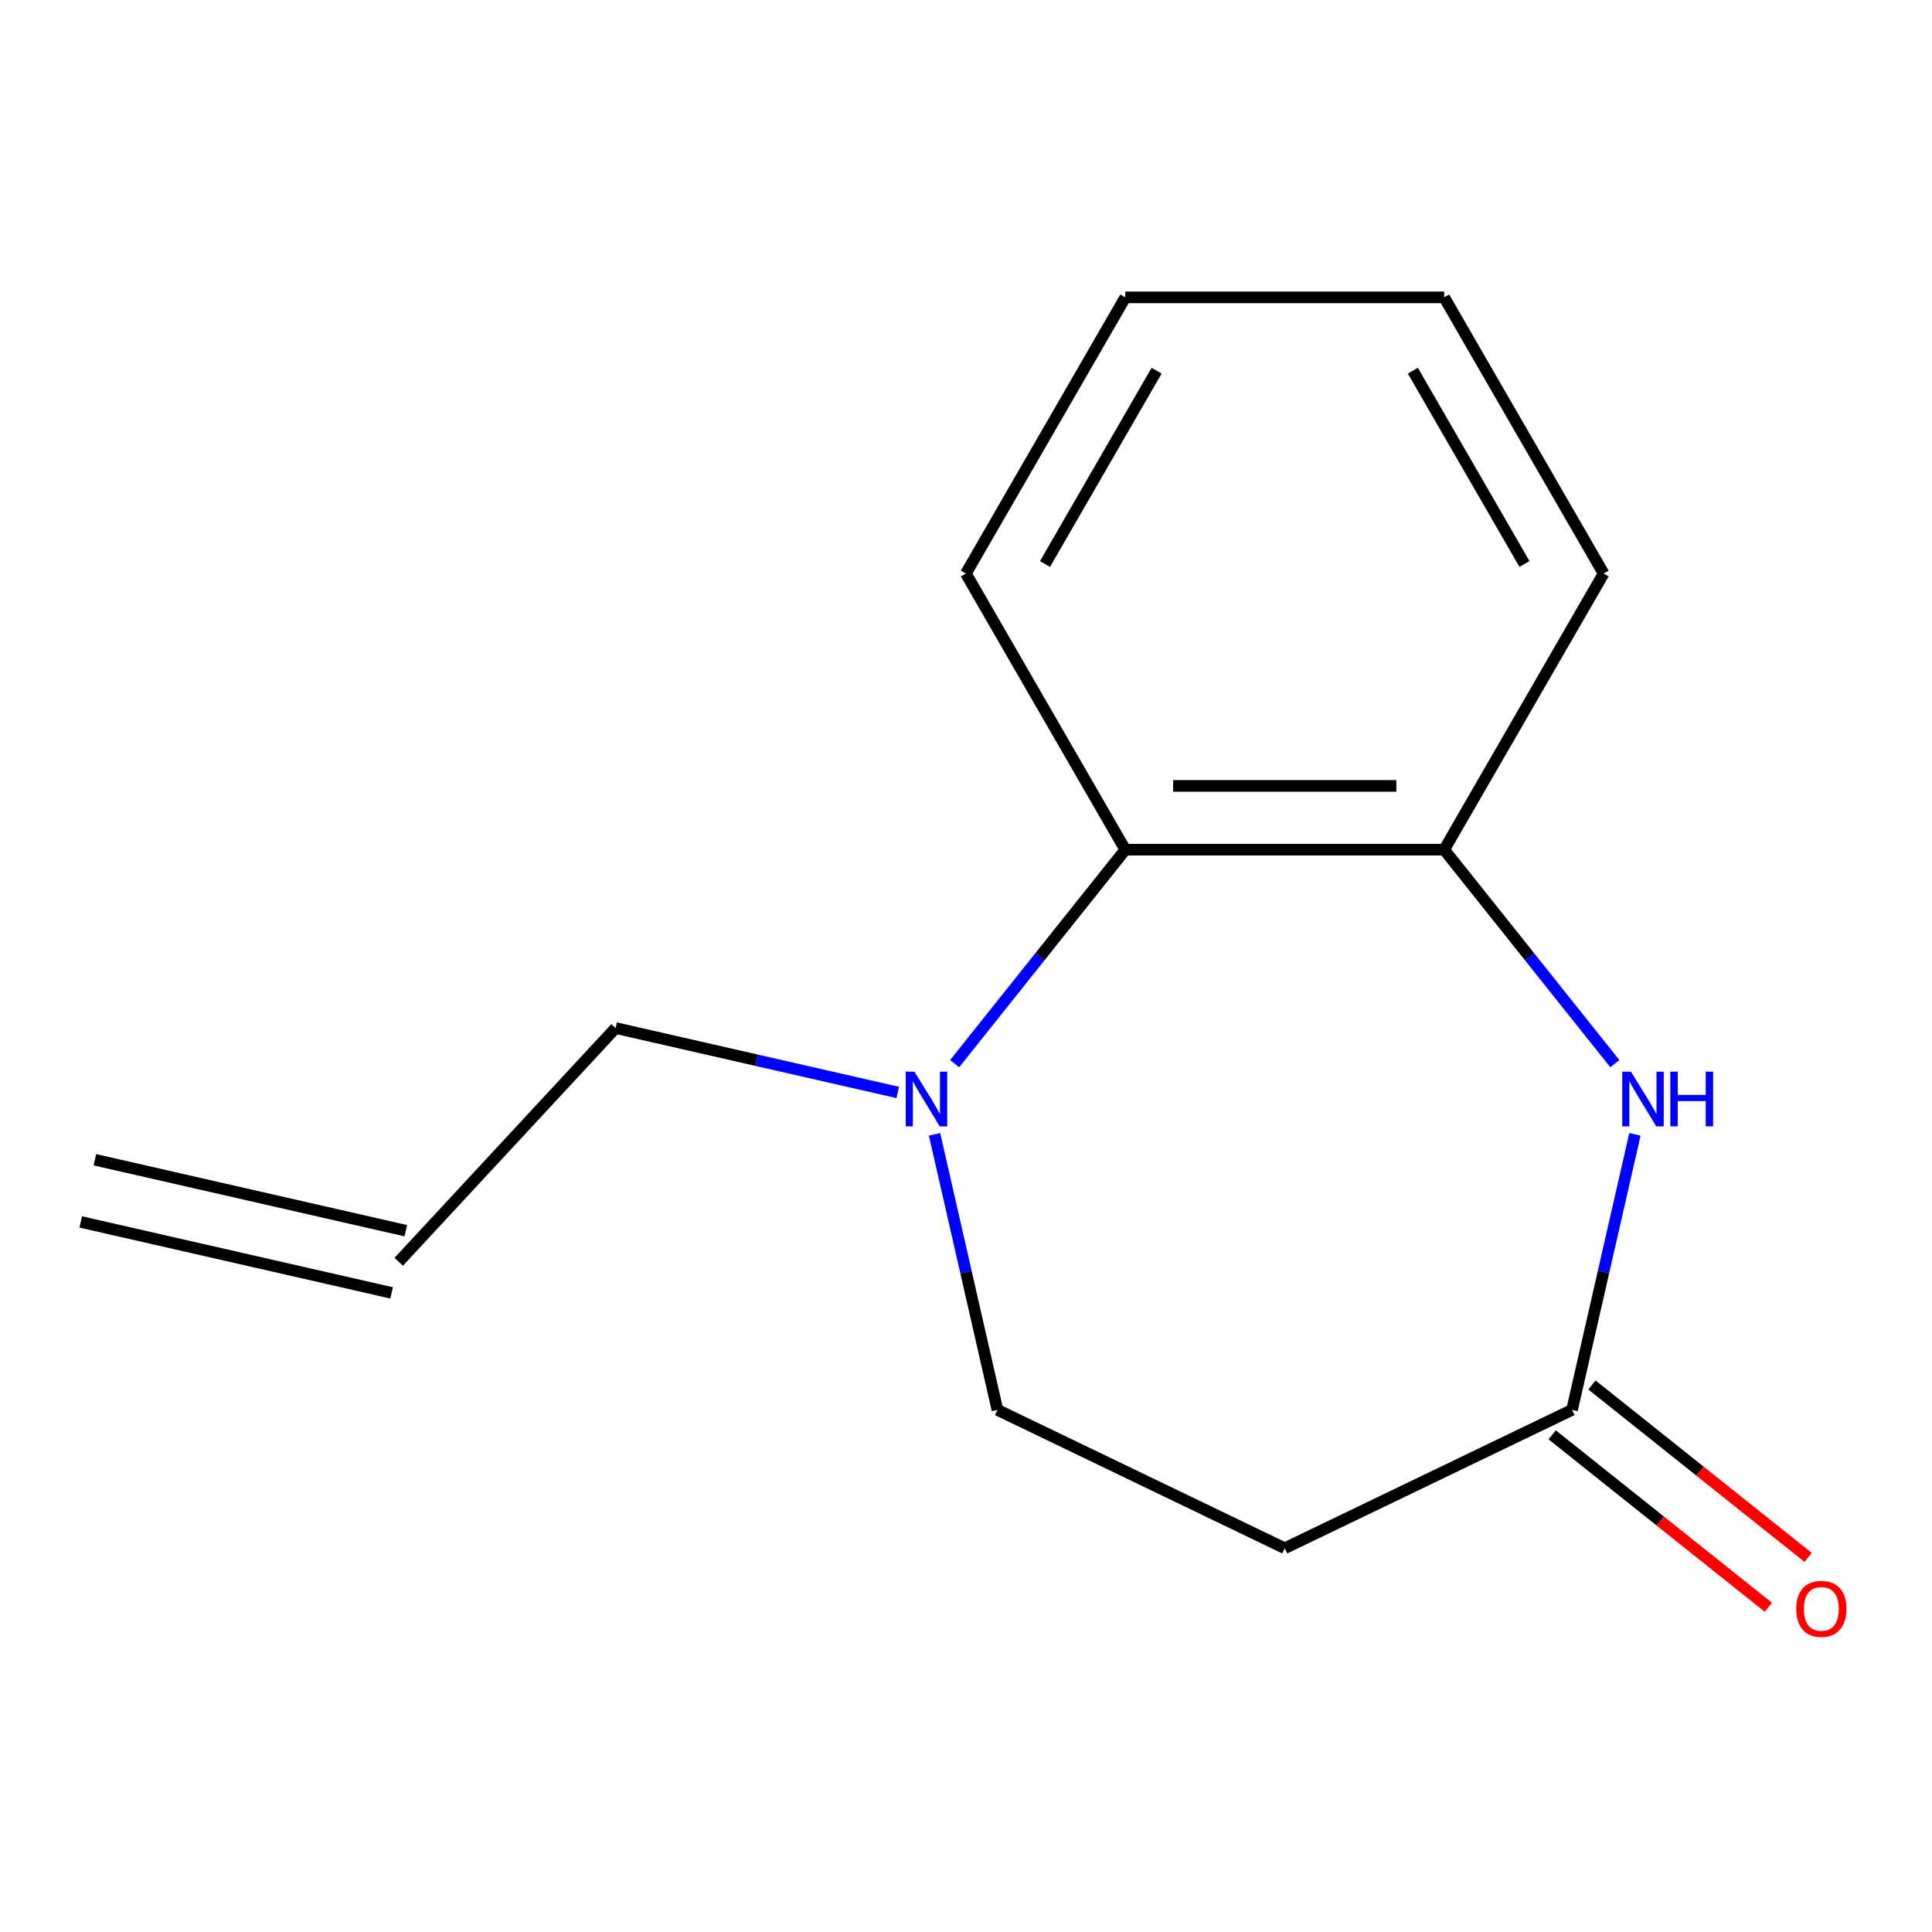 <?xml version='1.0' encoding='iso-8859-1'?>
<svg version='1.1' baseProfile='full'
              xmlns='http://www.w3.org/2000/svg'
                      xmlns:rdkit='http://www.rdkit.org/xml'
                      xmlns:xlink='http://www.w3.org/1999/xlink'
                  xml:space='preserve'
width='1000px' height='1000px' viewBox='0 0 1000 1000'>
<!-- END OF HEADER -->
<rect style='opacity:1.0;fill:#FFFFFF;stroke:none' width='1000' height='1000' x='0' y='0'> </rect>
<path class='bond-1' d='M 835.831,550.555 L 791.668,495.177' style='fill:none;fill-rule:evenodd;stroke:#0000FF;stroke-width:6px;stroke-linecap:butt;stroke-linejoin:miter;stroke-opacity:1' />
<path class='bond-1' d='M 791.668,495.177 L 747.506,439.799' style='fill:none;fill-rule:evenodd;stroke:#000000;stroke-width:6px;stroke-linecap:butt;stroke-linejoin:miter;stroke-opacity:1' />
<path class='bond-2' d='M 846.24,587.128 L 829.963,658.442' style='fill:none;fill-rule:evenodd;stroke:#0000FF;stroke-width:6px;stroke-linecap:butt;stroke-linejoin:miter;stroke-opacity:1' />
<path class='bond-2' d='M 829.963,658.442 L 813.686,729.755' style='fill:none;fill-rule:evenodd;stroke:#000000;stroke-width:6px;stroke-linecap:butt;stroke-linejoin:miter;stroke-opacity:1' />
<path class='bond-0' d='M 494.129,550.555 L 538.291,495.177' style='fill:none;fill-rule:evenodd;stroke:#0000FF;stroke-width:6px;stroke-linecap:butt;stroke-linejoin:miter;stroke-opacity:1' />
<path class='bond-0' d='M 538.291,495.177 L 582.454,439.799' style='fill:none;fill-rule:evenodd;stroke:#000000;stroke-width:6px;stroke-linecap:butt;stroke-linejoin:miter;stroke-opacity:1' />
<path class='bond-9' d='M 464.679,565.448 L 391.656,548.781' style='fill:none;fill-rule:evenodd;stroke:#0000FF;stroke-width:6px;stroke-linecap:butt;stroke-linejoin:miter;stroke-opacity:1' />
<path class='bond-9' d='M 391.656,548.781 L 318.632,532.114' style='fill:none;fill-rule:evenodd;stroke:#000000;stroke-width:6px;stroke-linecap:butt;stroke-linejoin:miter;stroke-opacity:1' />
<path class='bond-14' d='M 483.719,587.128 L 499.996,658.442' style='fill:none;fill-rule:evenodd;stroke:#0000FF;stroke-width:6px;stroke-linecap:butt;stroke-linejoin:miter;stroke-opacity:1' />
<path class='bond-14' d='M 499.996,658.442 L 516.273,729.755' style='fill:none;fill-rule:evenodd;stroke:#000000;stroke-width:6px;stroke-linecap:butt;stroke-linejoin:miter;stroke-opacity:1' />
<path class='bond-3' d='M 747.506,439.799 L 582.454,439.799' style='fill:none;fill-rule:evenodd;stroke:#000000;stroke-width:6px;stroke-linecap:butt;stroke-linejoin:miter;stroke-opacity:1' />
<path class='bond-3' d='M 722.748,406.788 L 607.212,406.788' style='fill:none;fill-rule:evenodd;stroke:#000000;stroke-width:6px;stroke-linecap:butt;stroke-linejoin:miter;stroke-opacity:1' />
<path class='bond-10' d='M 747.506,439.799 L 830.032,296.86' style='fill:none;fill-rule:evenodd;stroke:#000000;stroke-width:6px;stroke-linecap:butt;stroke-linejoin:miter;stroke-opacity:1' />
<path class='bond-4' d='M 813.686,729.755 L 664.98,801.369' style='fill:none;fill-rule:evenodd;stroke:#000000;stroke-width:6px;stroke-linecap:butt;stroke-linejoin:miter;stroke-opacity:1' />
<path class='bond-6' d='M 803.396,742.66 L 859.354,787.285' style='fill:none;fill-rule:evenodd;stroke:#000000;stroke-width:6px;stroke-linecap:butt;stroke-linejoin:miter;stroke-opacity:1' />
<path class='bond-6' d='M 859.354,787.285 L 915.312,831.91' style='fill:none;fill-rule:evenodd;stroke:#FF0000;stroke-width:6px;stroke-linecap:butt;stroke-linejoin:miter;stroke-opacity:1' />
<path class='bond-6' d='M 823.977,716.851 L 879.936,761.476' style='fill:none;fill-rule:evenodd;stroke:#000000;stroke-width:6px;stroke-linecap:butt;stroke-linejoin:miter;stroke-opacity:1' />
<path class='bond-6' d='M 879.936,761.476 L 935.894,806.101' style='fill:none;fill-rule:evenodd;stroke:#FF0000;stroke-width:6px;stroke-linecap:butt;stroke-linejoin:miter;stroke-opacity:1' />
<path class='bond-11' d='M 582.454,439.799 L 499.928,296.86' style='fill:none;fill-rule:evenodd;stroke:#000000;stroke-width:6px;stroke-linecap:butt;stroke-linejoin:miter;stroke-opacity:1' />
<path class='bond-5' d='M 664.98,801.369 L 516.273,729.755' style='fill:none;fill-rule:evenodd;stroke:#000000;stroke-width:6px;stroke-linecap:butt;stroke-linejoin:miter;stroke-opacity:1' />
<path class='bond-7' d='M 206.368,653.106 L 318.632,532.114' style='fill:none;fill-rule:evenodd;stroke:#000000;stroke-width:6px;stroke-linecap:butt;stroke-linejoin:miter;stroke-opacity:1' />
<path class='bond-8' d='M 210.041,637.014 L 49.127,600.287' style='fill:none;fill-rule:evenodd;stroke:#000000;stroke-width:6px;stroke-linecap:butt;stroke-linejoin:miter;stroke-opacity:1' />
<path class='bond-8' d='M 202.695,669.197 L 41.782,632.47' style='fill:none;fill-rule:evenodd;stroke:#000000;stroke-width:6px;stroke-linecap:butt;stroke-linejoin:miter;stroke-opacity:1' />
<path class='bond-12' d='M 830.032,296.86 L 747.506,153.921' style='fill:none;fill-rule:evenodd;stroke:#000000;stroke-width:6px;stroke-linecap:butt;stroke-linejoin:miter;stroke-opacity:1' />
<path class='bond-12' d='M 789.065,291.924 L 731.297,191.867' style='fill:none;fill-rule:evenodd;stroke:#000000;stroke-width:6px;stroke-linecap:butt;stroke-linejoin:miter;stroke-opacity:1' />
<path class='bond-15' d='M 499.928,296.86 L 582.454,153.921' style='fill:none;fill-rule:evenodd;stroke:#000000;stroke-width:6px;stroke-linecap:butt;stroke-linejoin:miter;stroke-opacity:1' />
<path class='bond-15' d='M 540.895,291.924 L 598.663,191.867' style='fill:none;fill-rule:evenodd;stroke:#000000;stroke-width:6px;stroke-linecap:butt;stroke-linejoin:miter;stroke-opacity:1' />
<path class='bond-13' d='M 747.506,153.921 L 582.454,153.921' style='fill:none;fill-rule:evenodd;stroke:#000000;stroke-width:6px;stroke-linecap:butt;stroke-linejoin:miter;stroke-opacity:1' />
<path  class='atom-0' d='M 844.154 554.682
L 853.434 569.682
Q 854.354 571.162, 855.834 573.842
Q 857.314 576.522, 857.394 576.682
L 857.394 554.682
L 861.154 554.682
L 861.154 583.002
L 857.274 583.002
L 847.314 566.602
Q 846.154 564.682, 844.914 562.482
Q 843.714 560.282, 843.354 559.602
L 843.354 583.002
L 839.674 583.002
L 839.674 554.682
L 844.154 554.682
' fill='#0000FF'/>
<path  class='atom-0' d='M 864.554 554.682
L 868.394 554.682
L 868.394 566.722
L 882.874 566.722
L 882.874 554.682
L 886.714 554.682
L 886.714 583.002
L 882.874 583.002
L 882.874 569.922
L 868.394 569.922
L 868.394 583.002
L 864.554 583.002
L 864.554 554.682
' fill='#0000FF'/>
<path  class='atom-1' d='M 473.286 554.682
L 482.566 569.682
Q 483.486 571.162, 484.966 573.842
Q 486.446 576.522, 486.526 576.682
L 486.526 554.682
L 490.286 554.682
L 490.286 583.002
L 486.406 583.002
L 476.446 566.602
Q 475.286 564.682, 474.046 562.482
Q 472.846 560.282, 472.486 559.602
L 472.486 583.002
L 468.806 583.002
L 468.806 554.682
L 473.286 554.682
' fill='#0000FF'/>
<path  class='atom-7' d='M 929.729 832.743
Q 929.729 825.943, 933.089 822.143
Q 936.449 818.343, 942.729 818.343
Q 949.009 818.343, 952.369 822.143
Q 955.729 825.943, 955.729 832.743
Q 955.729 839.623, 952.329 843.543
Q 948.929 847.423, 942.729 847.423
Q 936.489 847.423, 933.089 843.543
Q 929.729 839.663, 929.729 832.743
M 942.729 844.223
Q 947.049 844.223, 949.369 841.343
Q 951.729 838.423, 951.729 832.743
Q 951.729 827.183, 949.369 824.383
Q 947.049 821.543, 942.729 821.543
Q 938.409 821.543, 936.049 824.343
Q 933.729 827.143, 933.729 832.743
Q 933.729 838.463, 936.049 841.343
Q 938.409 844.223, 942.729 844.223
' fill='#FF0000'/>
</svg>
